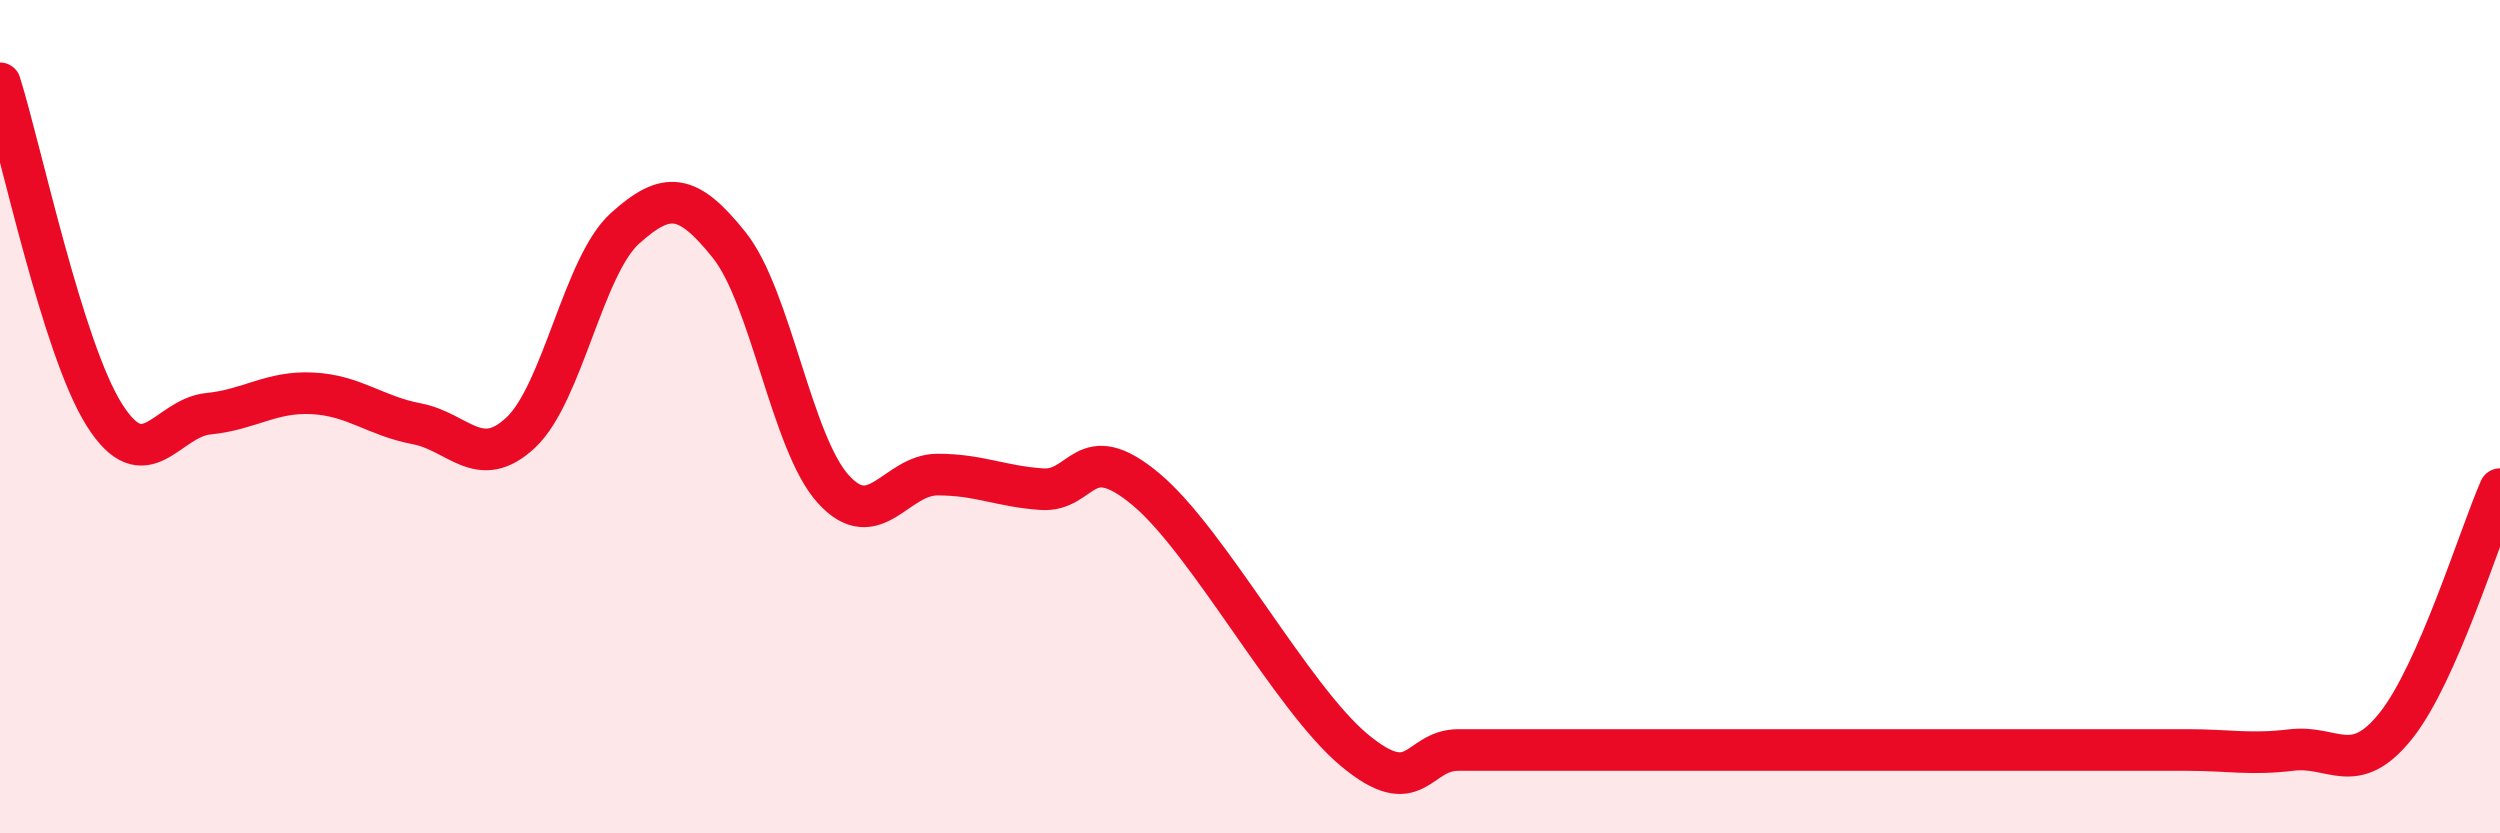 
    <svg width="60" height="20" viewBox="0 0 60 20" xmlns="http://www.w3.org/2000/svg">
      <path
        d="M 0,2 C 0.5,3.59 1.5,8.36 2.5,9.95 C 3.5,11.54 4,10.03 5,9.93 C 6,9.83 6.5,9.39 7.5,9.44 C 8.5,9.49 9,9.98 10,10.17 C 11,10.36 11.5,11.32 12.5,10.38 C 13.5,9.44 14,6.38 15,5.48 C 16,4.58 16.5,4.63 17.5,5.88 C 18.5,7.13 19,10.64 20,11.74 C 21,12.84 21.5,11.39 22.5,11.39 C 23.5,11.39 24,11.67 25,11.74 C 26,11.81 26,10.49 27.5,11.74 C 29,12.99 31,16.75 32.5,18 C 34,19.25 34,18 35,18 C 36,18 36.5,18 37.5,18 C 38.5,18 39,18 40,18 C 41,18 41.5,18 42.5,18 C 43.5,18 44,18 45,18 C 46,18 46.5,18 47.5,18 C 48.5,18 49,18 50,18 C 51,18 51.5,18 52.5,18 C 53.5,18 54,18.12 55,18 C 56,17.88 56.5,18.67 57.5,17.42 C 58.5,16.17 59.5,12.88 60,11.74L60 20L0 20Z"
        fill="#EB0A25"
        opacity="0.1"
        stroke-linecap="round"
        stroke-linejoin="round"
      />
      <path
        d="M 0,2 C 0.5,3.59 1.5,8.36 2.5,9.95 C 3.5,11.54 4,10.03 5,9.93 C 6,9.83 6.5,9.39 7.5,9.44 C 8.5,9.49 9,9.98 10,10.17 C 11,10.36 11.5,11.32 12.5,10.38 C 13.5,9.44 14,6.38 15,5.48 C 16,4.58 16.5,4.63 17.5,5.88 C 18.5,7.13 19,10.64 20,11.74 C 21,12.84 21.5,11.39 22.5,11.39 C 23.5,11.39 24,11.67 25,11.74 C 26,11.81 26,10.49 27.5,11.74 C 29,12.99 31,16.75 32.5,18 C 34,19.25 34,18 35,18 C 36,18 36.5,18 37.5,18 C 38.5,18 39,18 40,18 C 41,18 41.5,18 42.5,18 C 43.5,18 44,18 45,18 C 46,18 46.5,18 47.5,18 C 48.5,18 49,18 50,18 C 51,18 51.5,18 52.5,18 C 53.5,18 54,18.12 55,18 C 56,17.88 56.5,18.67 57.5,17.42 C 58.5,16.17 59.5,12.88 60,11.74"
        stroke="#EB0A25"
        stroke-width="1"
        fill="none"
        stroke-linecap="round"
        stroke-linejoin="round"
      />
    </svg>
  